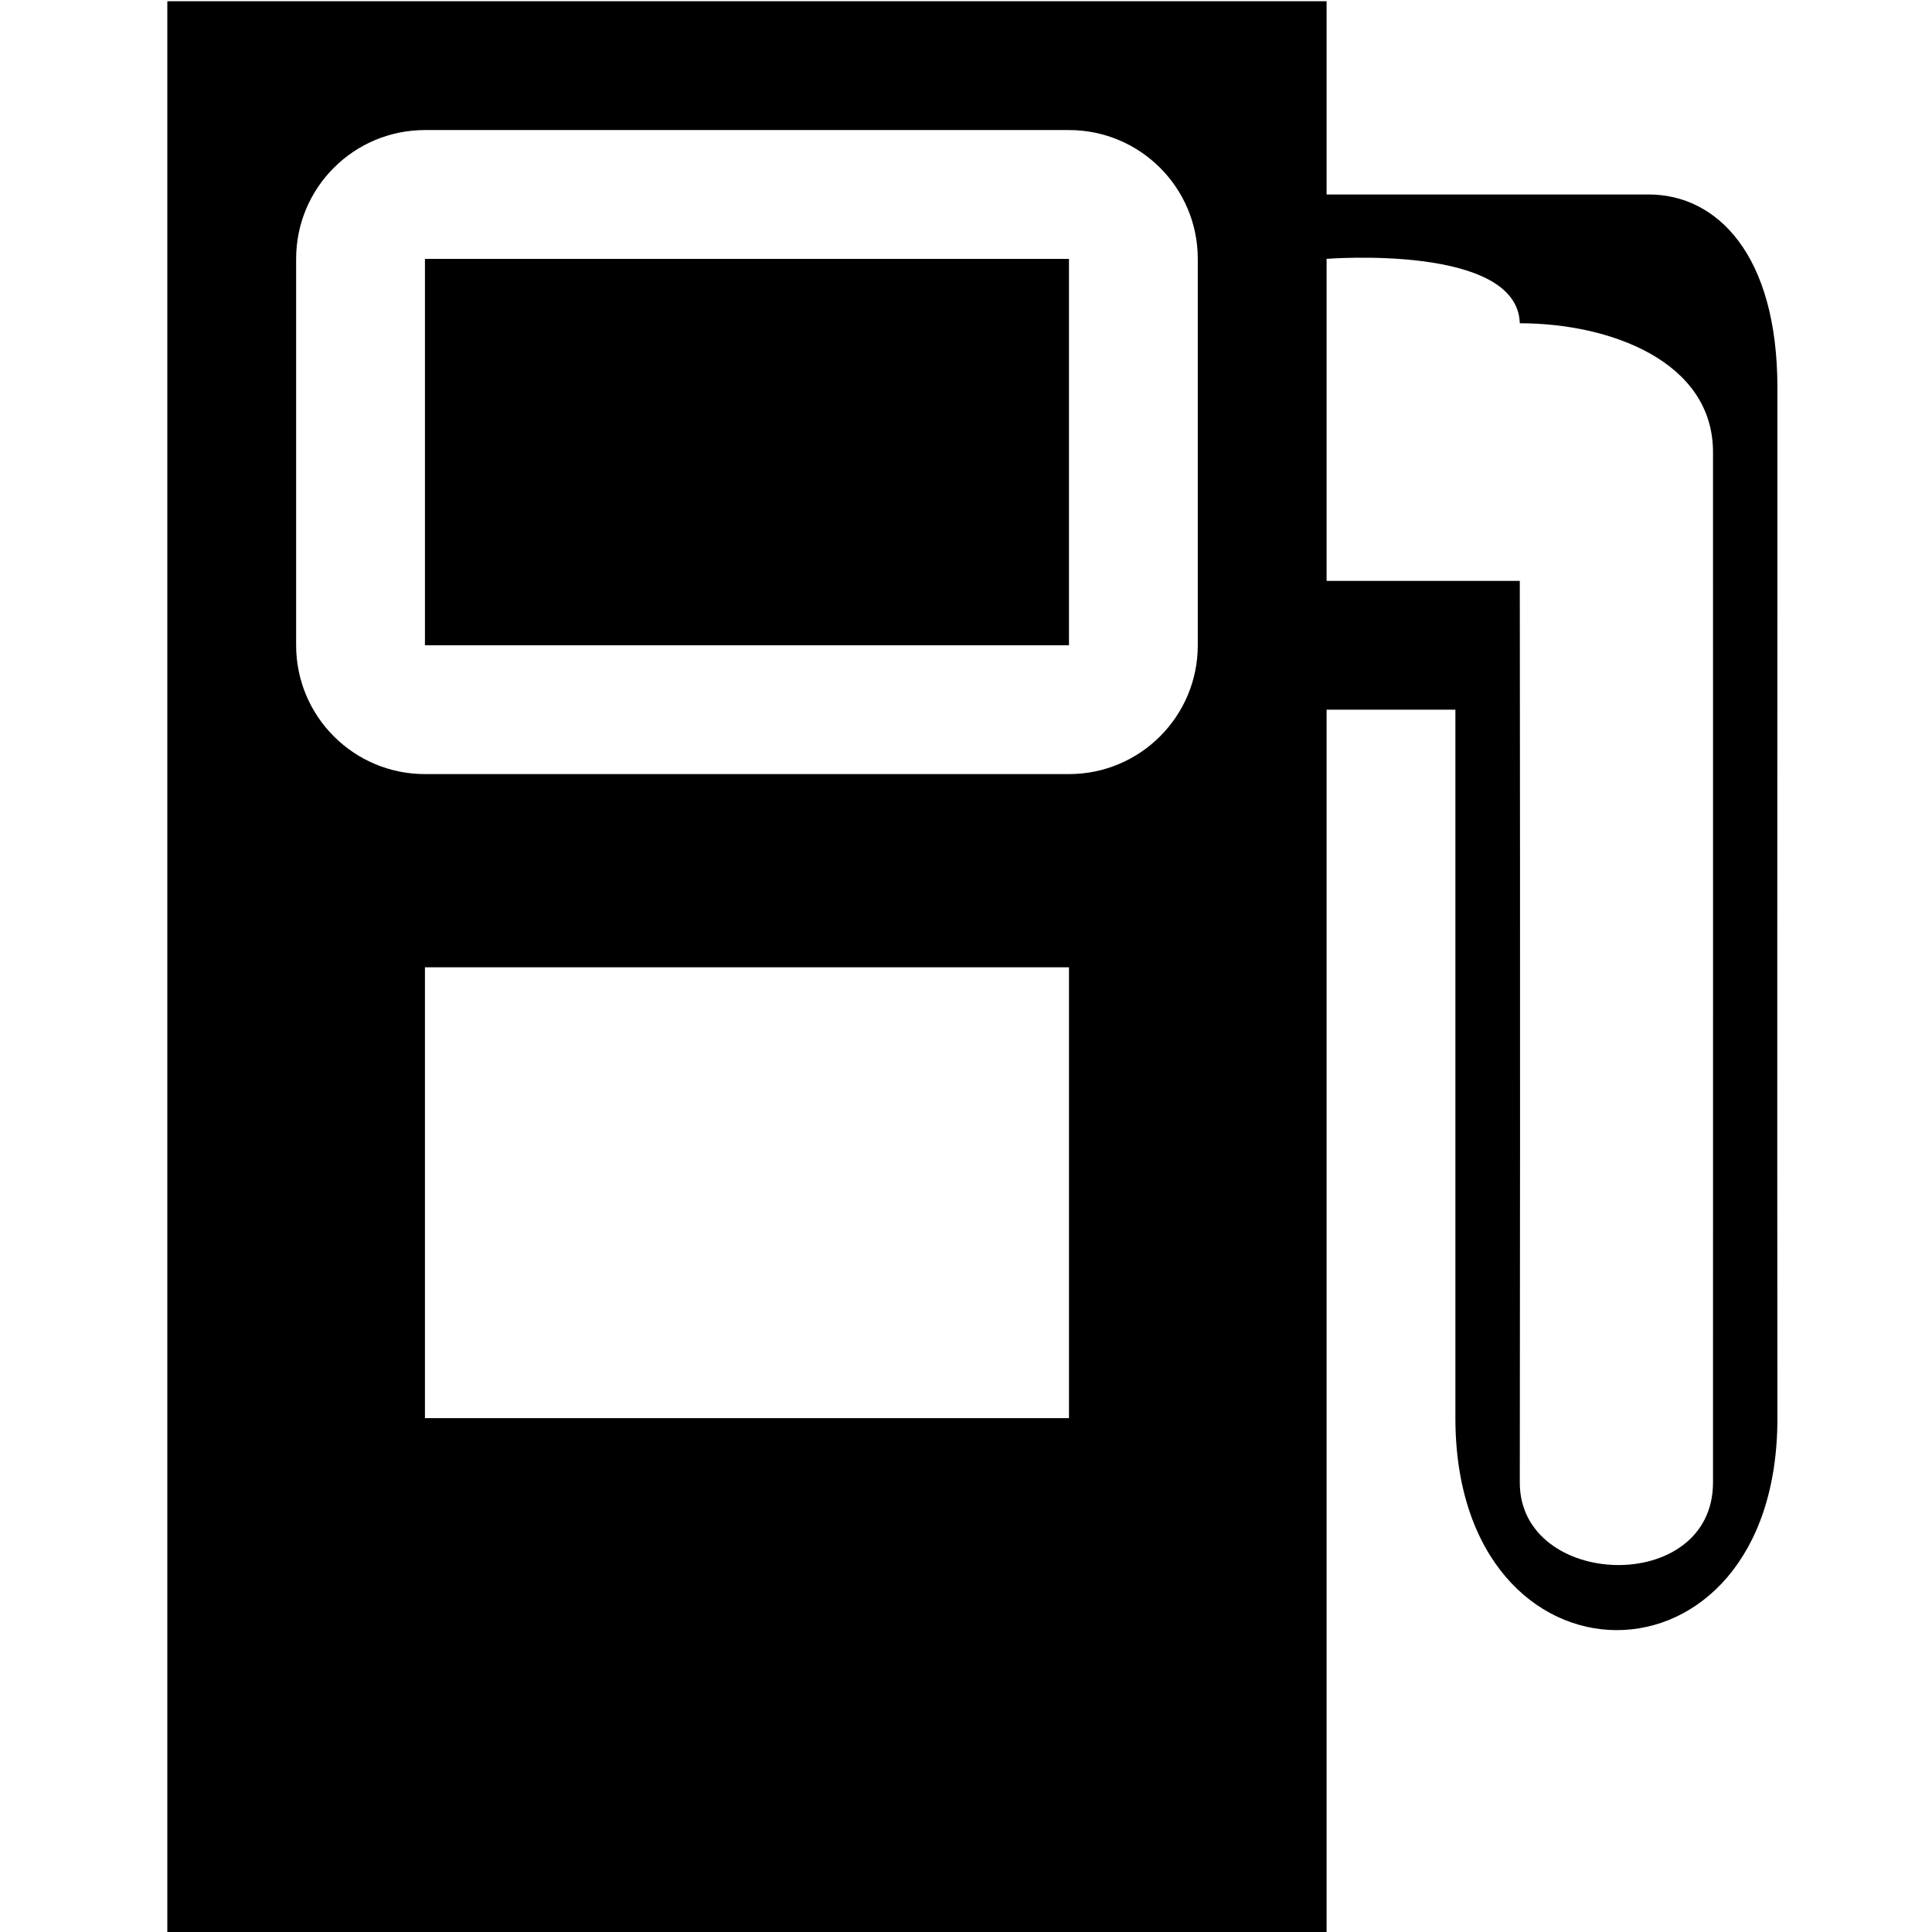 <?xml version="1.0" encoding="UTF-8" standalone="no"?>
<!-- Created with sK1/UniConvertor (http://sk1project.org/) -->

<svg
   xmlns:dc="http://purl.org/dc/elements/1.1/"
   xmlns:cc="http://creativecommons.org/ns#"
   xmlns:rdf="http://www.w3.org/1999/02/22-rdf-syntax-ns#"
   xmlns:svg="http://www.w3.org/2000/svg"
   xmlns="http://www.w3.org/2000/svg"
   xmlns:sodipodi="http://sodipodi.sourceforge.net/DTD/sodipodi-0.dtd"
   xmlns:inkscape="http://www.inkscape.org/namespaces/inkscape"
   width="256"
   height="256"
   viewBox="0 0 204.8 204.8"
   id="svg2"
   version="1.1"
   inkscape:version="0.48.4 r9939"
   sodipodi:docname="18.svg"
   style="fill-rule:evenodd">
  <defs
     id="defs10" />
  <sodipodi:namedview
     pagecolor="#ffffff"
     bordercolor="#666666"
     borderopacity="1"
     objecttolerance="10"
     gridtolerance="10"
     guidetolerance="10"
     inkscape:pageopacity="0"
     inkscape:pageshadow="2"
     inkscape:window-width="1839"
     inkscape:window-height="1173"
     id="namedview8"
     showgrid="false"
     inkscape:zoom="1.6609941"
     inkscape:cx="82.477578"
     inkscape:cy="33.91426"
     inkscape:window-x="1911"
     inkscape:window-y="-9"
     inkscape:window-maximized="1"
     inkscape:current-layer="svg2" />
  <g
     id="g4"
     style="fill:#000000"
     transform="matrix(6.827,0,0,6.827,-2801.813,-2736.743)">
    <path
       style="fill:#000000;stroke:none"
       d="m 438,422.89 c 0.004,4.401 -4.999,4.377 -5,0 -10e-4,-4.5 0,-11 0,-11 l -2,0 0,19 -18,0 0,-30 18,0 0,3 c 0,0 3.938,0 5,0 1.063,0 2,0.937 2,3 0,0.275 0,1.299 0,2 0,4.539 -0.005,8.469 0,14 z m -21,0 10,0 0,-7 -10,0 0,7 z m 12,-18 c 0,-1.105 -0.895,-2 -2,-2 l -10,0 c -1.105,0 -2,0.895 -2,2 l 0,6 c 0,1.104 0.895,2 2,2 l 10,0 c 1.105,0 2,-0.896 2,-2 l 0,-6 z m 8,3 c 0,-1.407 -1.594,-2 -3,-2 -0.035,-1.237 -3,-1 -3,-1 l 0,5 3,0 c 0,0 0.009,6.888 0,14 -0.002,1.656 2.998,1.76 3,0 0.002,-1.875 0,-15 0,-16 z m -20,-3 10,0 0,6 -10,0 0,-6 z"
       id="path6"
       inkscape:connector-curvature="0" />
  </g>
</svg>

